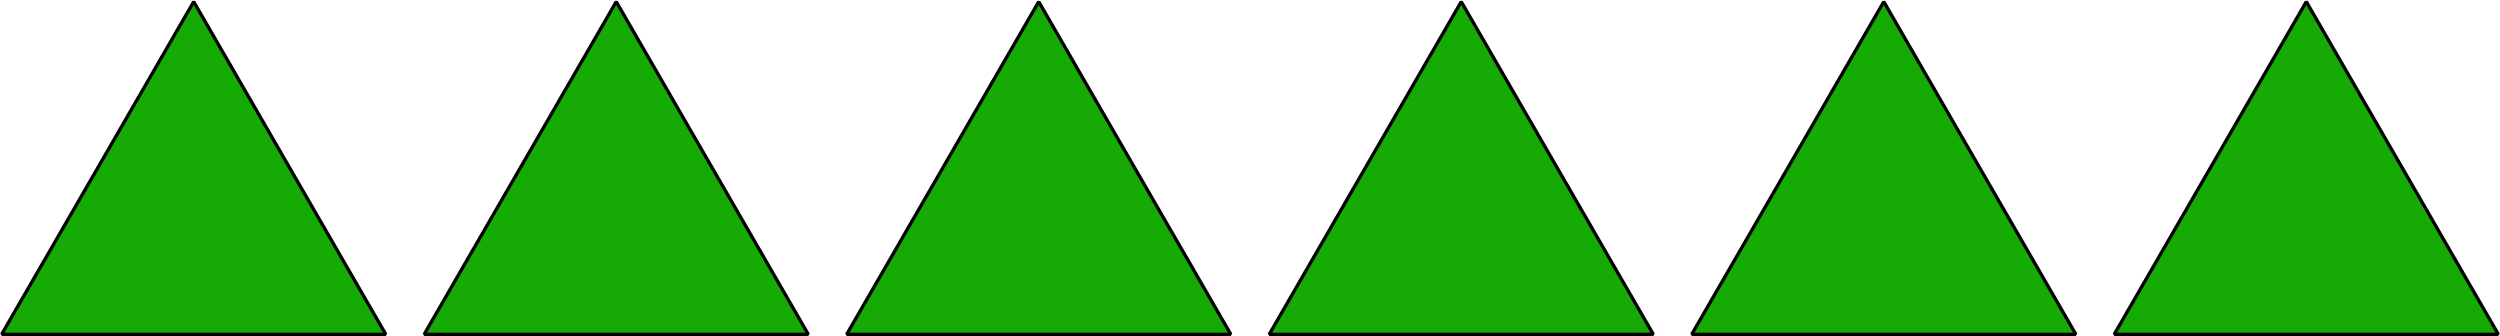 <?xml version='1.0' encoding='UTF-8'?>
<!-- This file was generated by dvisvgm 2.1.3 -->
<svg height='50.382pt' version='1.1' viewBox='-72 -72 374.9 50.382' width='374.9pt' xmlns='http://www.w3.org/2000/svg' xmlns:xlink='http://www.w3.org/1999/xlink'>
<g id='page1'>
<path d='M118.332 -21.867H175.93L147.129 -71.75Z' fill='#16aa04'/>
<path d='M118.332 -21.867H175.93L147.129 -71.75Z' fill='none' stroke='#000000' stroke-linejoin='bevel' stroke-miterlimit='10.037' stroke-width='0.5'/>
<path d='M181.691 -21.867H239.293L210.492 -71.75Z' fill='#16aa04'/>
<path d='M181.691 -21.867H239.293L210.492 -71.75Z' fill='none' stroke='#000000' stroke-linejoin='bevel' stroke-miterlimit='10.037' stroke-width='0.5'/>
<path d='M245.051 -21.867H302.652L273.852 -71.75Z' fill='#16aa04'/>
<path d='M245.051 -21.867H302.652L273.852 -71.75Z' fill='none' stroke='#000000' stroke-linejoin='bevel' stroke-miterlimit='10.037' stroke-width='0.5'/>
<path d='M54.969 -21.867H112.57L83.769 -71.75Z' fill='#16aa04'/>
<path d='M54.969 -21.867H112.57L83.769 -71.75Z' fill='none' stroke='#000000' stroke-linejoin='bevel' stroke-miterlimit='10.037' stroke-width='0.5'/>
<path d='M-8.391 -21.867H49.211L20.41 -71.75Z' fill='#16aa04'/>
<path d='M-8.391 -21.867H49.211L20.41 -71.75Z' fill='none' stroke='#000000' stroke-linejoin='bevel' stroke-miterlimit='10.037' stroke-width='0.5'/>
<path d='M-71.754 -21.867H-14.152L-42.953 -71.75Z' fill='#16aa04'/>
<path d='M-71.754 -21.867H-14.152L-42.953 -71.75Z' fill='none' stroke='#000000' stroke-linejoin='bevel' stroke-miterlimit='10.037' stroke-width='0.5'/>
</g>
</svg>